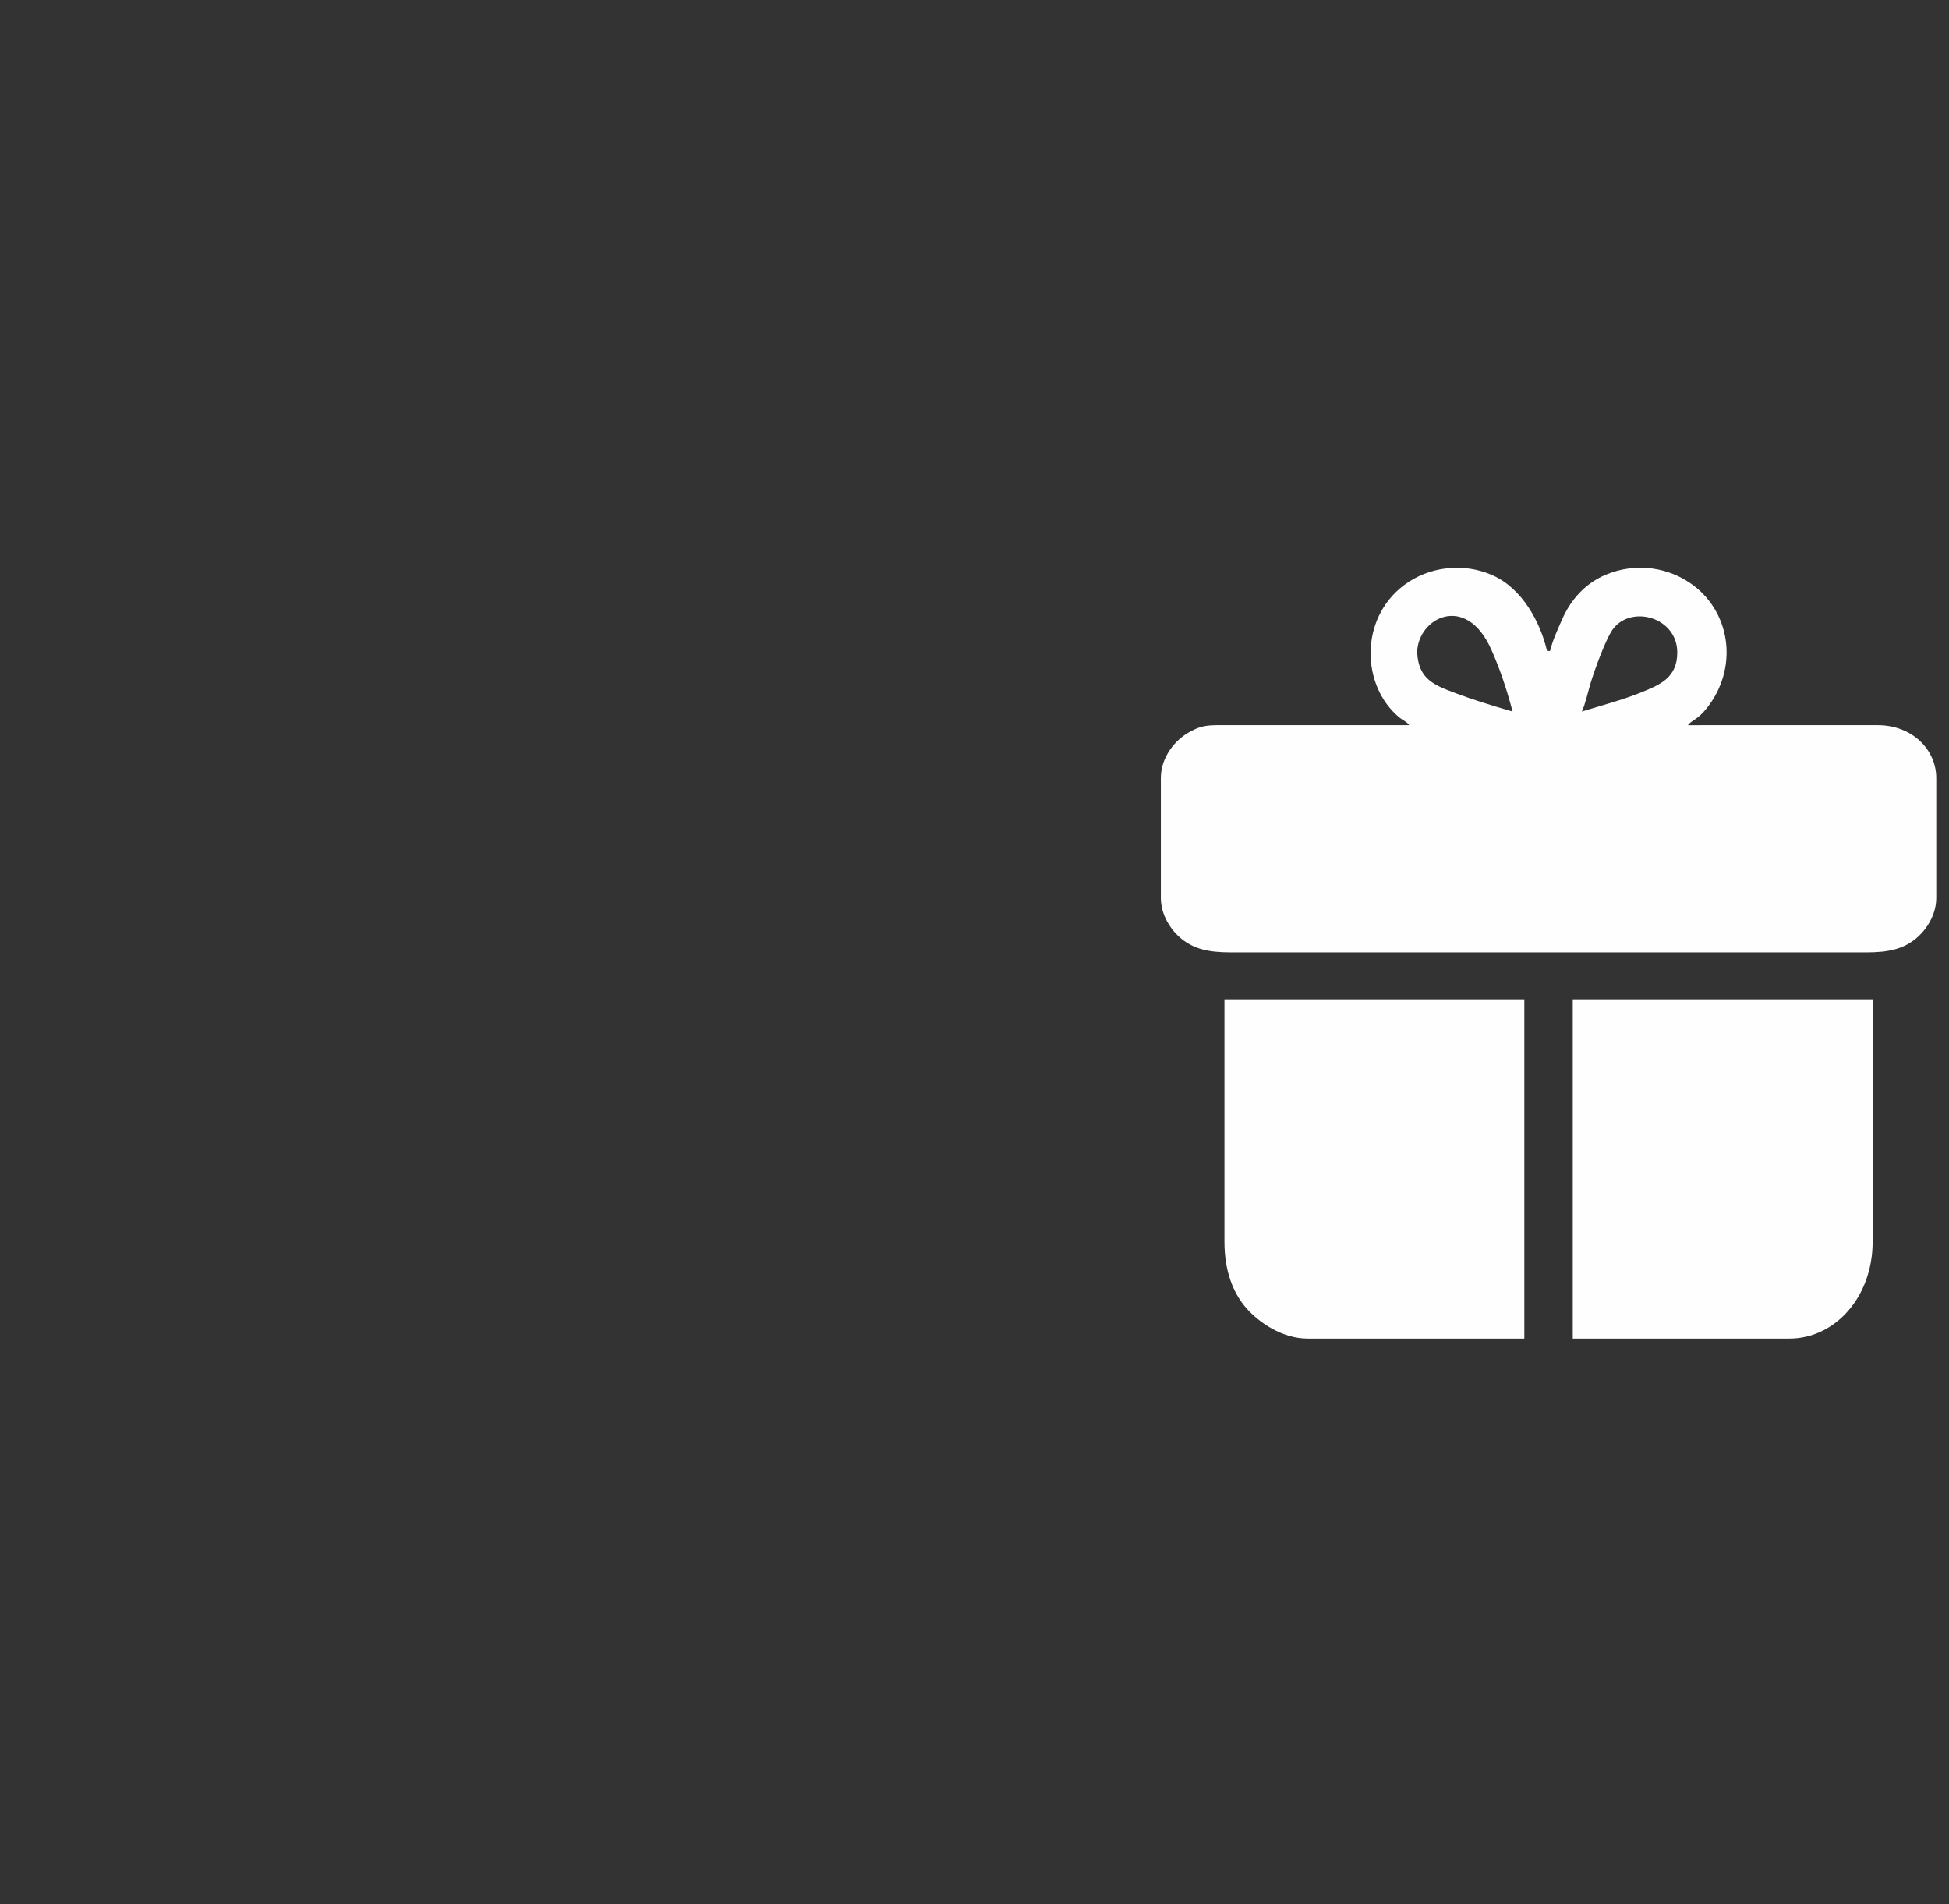 <?xml version="1.0" encoding="UTF-8"?>
<svg xmlns="http://www.w3.org/2000/svg" xmlns:xlink="http://www.w3.org/1999/xlink" xmlns:xodm="http://www.corel.com/coreldraw/odm/2003" xml:space="preserve" width="163.043mm" height="159.279mm" version="1.1" style="shape-rendering:geometricPrecision; text-rendering:geometricPrecision; image-rendering:optimizeQuality; fill-rule:evenodd; clip-rule:evenodd" viewBox="0 0 1129.06 1103"><rect x="0" y="0" width="1129.06" height="1103" fill="#333333" stroke="none"/> <defs> <style type="text/css"> &#13; .fil1 {fill:none}&#13; .fil0 {fill:#FEFEFE}&#13; </style> </defs> <g id="Camada_x0020_1">  <g id="_1930054553328"> <path class="fil0" d="M876.9 411.27l0 0zm-32.97 -9.5c8.17,3.07 18.94,6.53 32.31,10.38 -3.41,-13.15 -7.54,-25.17 -12.4,-36.06 -14.67,-32.91 -42.59,-18.05 -42.87,1.84 0.79,15.88 10.31,19.08 22.97,23.84zm72.45 10.38c1.9,-3.96 3.76,-12.23 5.15,-16.78 2.23,-7.28 8.93,-26.14 13.25,-31.49 10.92,-13.55 36.87,-6.11 36.87,14.06 0,14.92 -10.47,18.92 -21.42,23.33 -10.49,4.22 -22.97,7.49 -33.85,10.89zm-39.48 -0.88l0 0zm-60.54 8.77l-108.79 -0c-9.11,-0.04 -11.98,0.5 -18.15,3.79 -8.43,4.49 -16.94,14.49 -16.94,26.93l0 69.31c0,10.35 6.2,19.1 12.13,23.84 7.24,5.79 15.53,7.74 28.23,7.74l368.49 0c12.7,0 20.99,-1.95 28.23,-7.74 5.93,-4.74 12.13,-13.49 12.13,-23.84l0 -69.31c0,-16.81 -14.21,-30.83 -34.21,-30.71l-109.68 0.01c2.17,-2.96 5.35,-2.92 10.67,-9.51 18.57,-23.01 14.38,-54.77 -7.14,-71.23 -14.14,-10.81 -33.55,-13.83 -51.18,-6.39 -11.87,5 -20.18,14.43 -25.17,25.72 -2.37,5.38 -5.62,12.4 -7.02,18.42l-1.75 0c-3.92,-16.84 -14.43,-36.25 -31.58,-43.87 -17.12,-7.61 -37.1,-4.94 -51.29,5.75 -26,19.58 -24.64,58.35 -2.87,76.48 2.36,1.96 4.21,2.33 5.9,4.63z"></path> <path class="fil0" d="M709.33 719.22c0,16.84 4.9,29.78 12.95,38.82 7.19,8.08 20.52,17.33 35.31,17.33l125.46 0 0 -196.53 -173.72 0 0 140.38z"></path> <path class="fil0" d="M911.12 775.37l125.46 0c26.41,0 48.25,-23.98 48.25,-56.15l0 -140.38 -173.72 0 0 196.53z"></path> </g> <rect class="fil1" x="-0" y="-0" width="1129.07" height="1103"></rect> </g> </svg>
